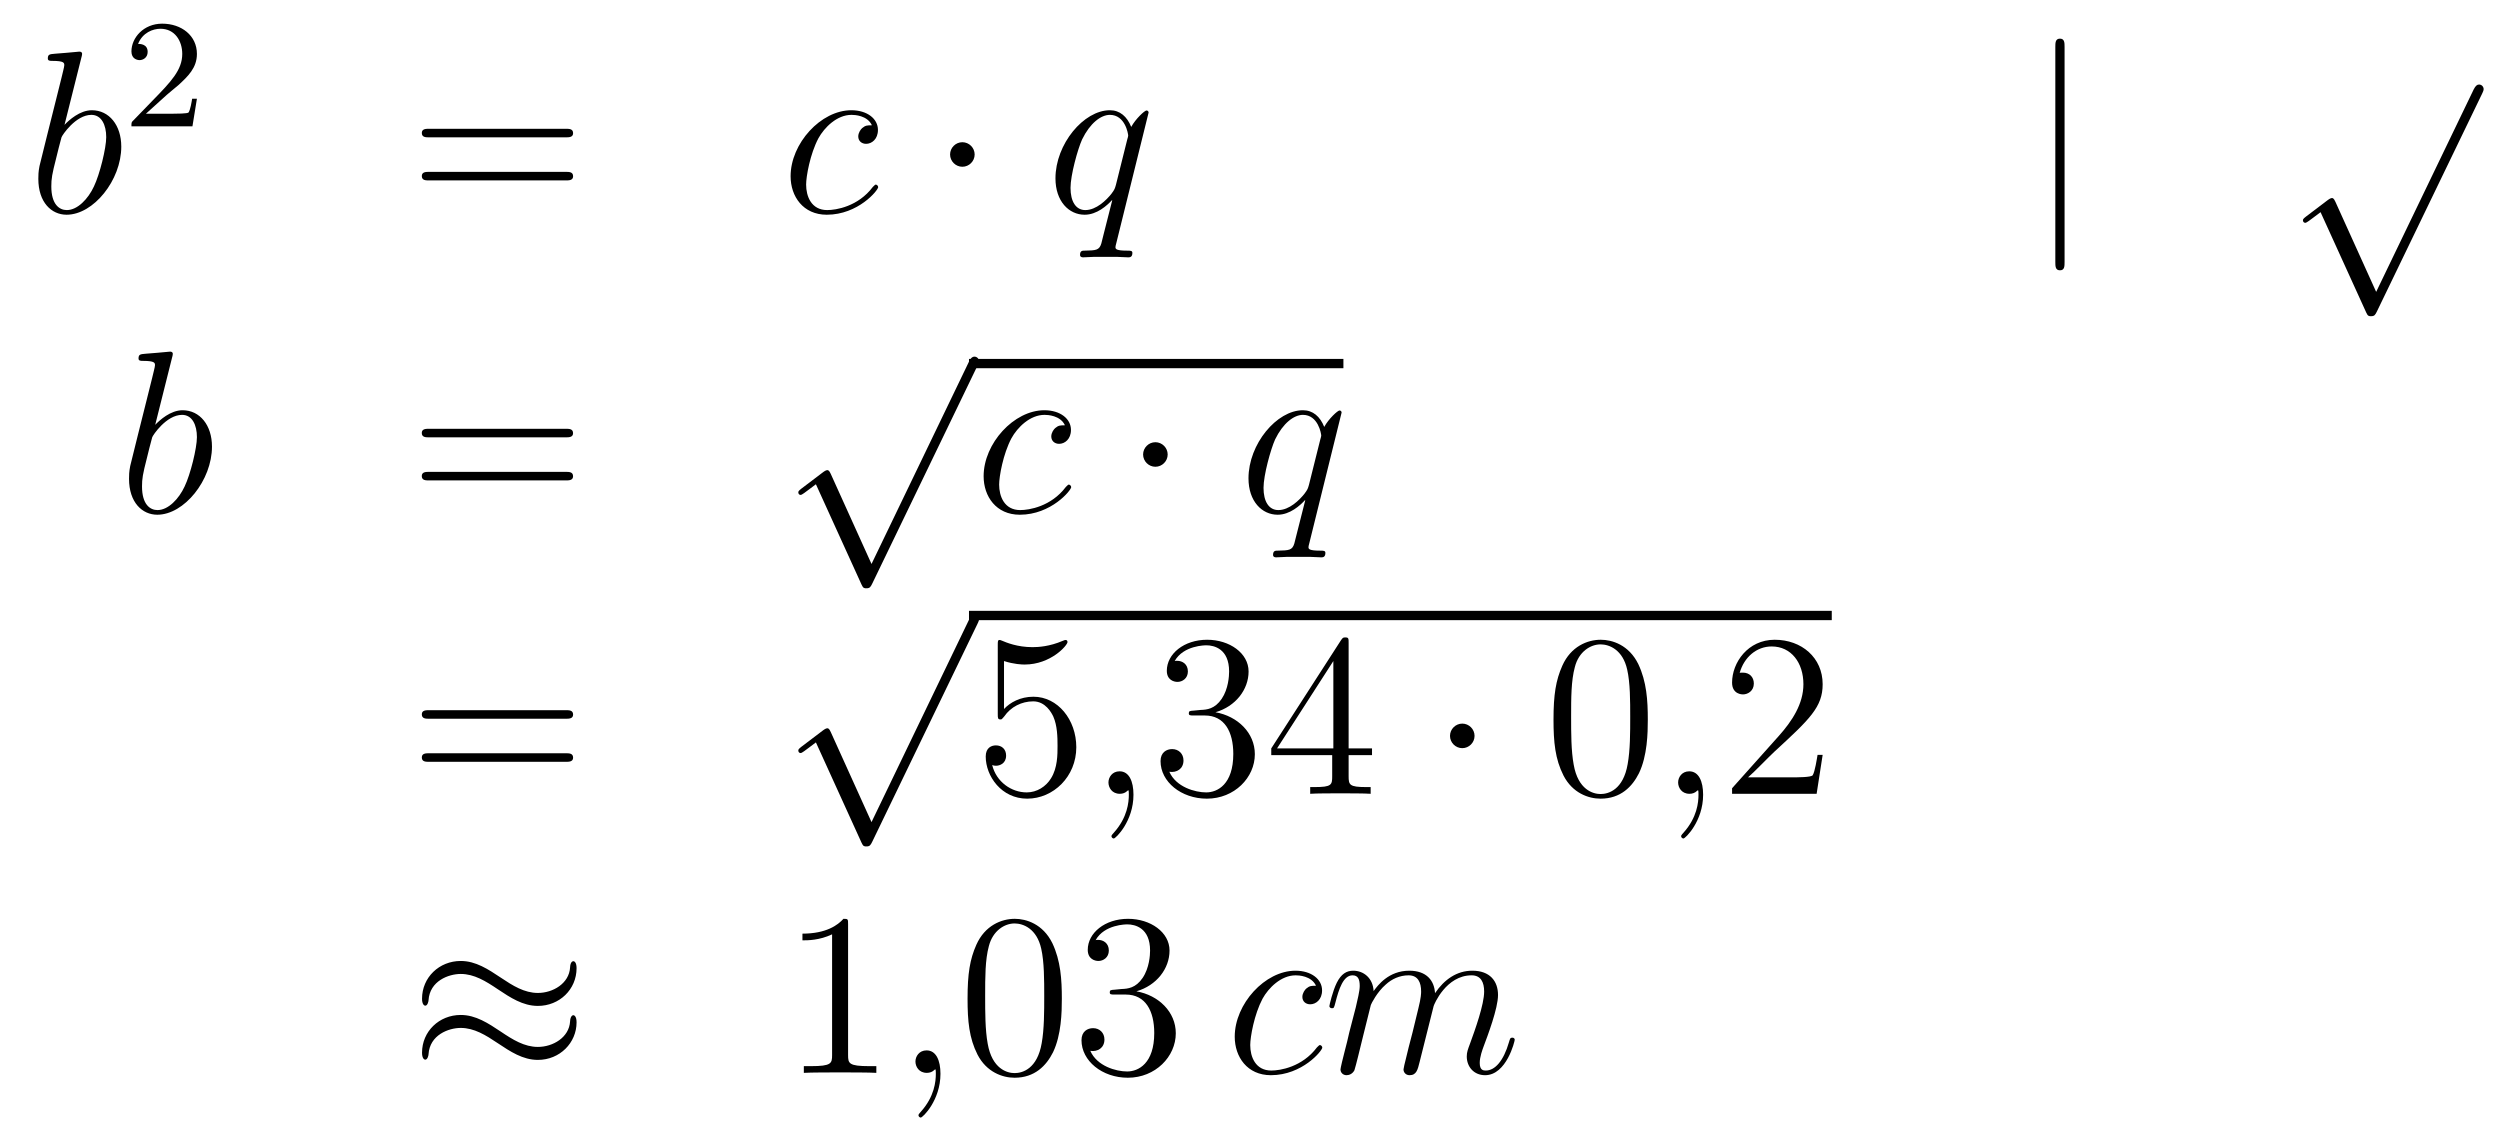<?xml version='1.0'?>
<!-- This file was generated by dvisvgm 1.14.1 -->
<svg height='59pt' version='1.1' viewBox='0 -59 129 59' width='129pt' xmlns='http://www.w3.org/2000/svg' xmlns:xlink='http://www.w3.org/1999/xlink'>
<g id='page1'>
<g transform='matrix(1 0 0 1 -132 608)'>
<path d='M136.201 -664.037C136.213 -664.085 136.237 -664.157 136.237 -664.217C136.237 -664.336 136.118 -664.336 136.094 -664.336C136.082 -664.336 135.652 -664.3 135.436 -664.276C135.233 -664.264 135.054 -664.241 134.839 -664.228C134.552 -664.205 134.468 -664.193 134.468 -663.978C134.468 -663.858 134.588 -663.858 134.707 -663.858C135.317 -663.858 135.317 -663.75 135.317 -663.631C135.317 -663.547 135.221 -663.201 135.173 -662.985L134.887 -661.838C134.767 -661.36 134.086 -658.646 134.038 -658.431C133.978 -658.132 133.978 -657.929 133.978 -657.773C133.978 -656.554 134.659 -655.92 135.436 -655.92C136.823 -655.92 138.258 -657.702 138.258 -659.435C138.258 -660.535 137.636 -661.312 136.739 -661.312C136.118 -661.312 135.556 -660.798 135.329 -660.559L136.201 -664.037ZM135.448 -656.16C135.066 -656.16 134.648 -656.447 134.648 -657.379C134.648 -657.773 134.683 -658 134.898 -658.837C134.934 -658.993 135.126 -659.758 135.173 -659.913C135.197 -660.009 135.903 -661.073 136.715 -661.073C137.241 -661.073 137.481 -660.547 137.481 -659.925C137.481 -659.351 137.146 -658 136.847 -657.379C136.548 -656.733 135.998 -656.16 135.448 -656.16Z' fill-rule='evenodd'/>
<path d='M140.607 -662.106C140.735 -662.225 141.069 -662.488 141.197 -662.6C141.691 -663.054 142.161 -663.492 142.161 -664.217C142.161 -665.165 141.364 -665.779 140.368 -665.779C139.412 -665.779 138.782 -665.054 138.782 -664.345C138.782 -663.954 139.093 -663.898 139.205 -663.898C139.372 -663.898 139.619 -664.018 139.619 -664.321C139.619 -664.735 139.221 -664.735 139.125 -664.735C139.356 -665.317 139.89 -665.516 140.28 -665.516C141.022 -665.516 141.404 -664.887 141.404 -664.217C141.404 -663.388 140.822 -662.783 139.882 -661.819L138.878 -660.783C138.782 -660.695 138.782 -660.679 138.782 -660.48H141.93L142.161 -661.906H141.914C141.89 -661.747 141.826 -661.348 141.731 -661.197C141.683 -661.133 141.077 -661.133 140.95 -661.133H139.531L140.607 -662.106Z' fill-rule='evenodd'/>
<path d='M161.189 -659.913C161.356 -659.913 161.572 -659.913 161.572 -660.128C161.572 -660.355 161.368 -660.355 161.189 -660.355H154.148C153.981 -660.355 153.766 -660.355 153.766 -660.14C153.766 -659.913 153.969 -659.913 154.148 -659.913H161.189ZM161.189 -657.69C161.356 -657.69 161.572 -657.69 161.572 -657.905C161.572 -658.132 161.368 -658.132 161.189 -658.132H154.148C153.981 -658.132 153.766 -658.132 153.766 -657.917C153.766 -657.69 153.969 -657.69 154.148 -657.69H161.189Z' fill-rule='evenodd'/>
<path d='M176.991 -660.535C176.764 -660.535 176.657 -660.535 176.489 -660.391C176.418 -660.332 176.286 -660.152 176.286 -659.961C176.286 -659.722 176.465 -659.578 176.693 -659.578C176.979 -659.578 177.302 -659.817 177.302 -660.296C177.302 -660.869 176.752 -661.312 175.927 -661.312C174.361 -661.312 172.795 -659.602 172.795 -657.905C172.795 -656.865 173.441 -655.92 174.66 -655.92C176.286 -655.92 177.314 -657.187 177.314 -657.343C177.314 -657.415 177.242 -657.474 177.194 -657.474C177.158 -657.474 177.147 -657.462 177.039 -657.355C176.274 -656.339 175.138 -656.16 174.684 -656.16C173.859 -656.16 173.596 -656.877 173.596 -657.474C173.596 -657.893 173.799 -659.052 174.23 -659.865C174.541 -660.427 175.186 -661.073 175.939 -661.073C176.095 -661.073 176.752 -661.049 176.991 -660.535Z' fill-rule='evenodd'/>
<path d='M182.292 -659.028C182.292 -659.375 182.005 -659.662 181.658 -659.662C181.311 -659.662 181.024 -659.375 181.024 -659.028C181.024 -658.682 181.311 -658.395 181.658 -658.395C182.005 -658.395 182.292 -658.682 182.292 -659.028Z' fill-rule='evenodd'/>
<path d='M191.268 -661.192C191.268 -661.252 191.22 -661.3 191.16 -661.3C191.064 -661.3 190.598 -660.869 190.371 -660.451C190.156 -660.989 189.785 -661.312 189.271 -661.312C187.92 -661.312 186.462 -659.567 186.462 -657.797C186.462 -656.614 187.155 -655.92 187.968 -655.92C188.602 -655.92 189.128 -656.399 189.379 -656.673L189.391 -656.662L188.936 -654.868L188.829 -654.438C188.721 -654.08 188.542 -654.08 187.98 -654.067C187.848 -654.067 187.729 -654.067 187.729 -653.84C187.729 -653.757 187.801 -653.721 187.884 -653.721C188.052 -653.721 188.267 -653.745 188.434 -653.745H189.653C189.833 -653.745 190.036 -653.721 190.215 -653.721C190.287 -653.721 190.431 -653.721 190.431 -653.948C190.431 -654.067 190.335 -654.067 190.156 -654.067C189.594 -654.067 189.558 -654.151 189.558 -654.247C189.558 -654.307 189.57 -654.319 189.606 -654.474L191.268 -661.192ZM189.582 -657.462C189.522 -657.259 189.522 -657.235 189.355 -657.008C189.092 -656.673 188.566 -656.16 188.004 -656.16C187.514 -656.16 187.239 -656.602 187.239 -657.307C187.239 -657.965 187.609 -659.303 187.837 -659.806C188.243 -660.642 188.805 -661.073 189.271 -661.073C190.06 -661.073 190.215 -660.093 190.215 -659.997C190.215 -659.985 190.18 -659.829 190.167 -659.806L189.582 -657.462Z' fill-rule='evenodd'/>
<path d='M238.532 -664.575C238.532 -664.79 238.532 -665.006 238.294 -665.006S238.055 -664.79 238.055 -664.575V-653.482C238.055 -653.267 238.055 -653.052 238.294 -653.052S238.532 -653.267 238.532 -653.482V-664.575Z' fill-rule='evenodd'/>
<path d='M254.61 -651.939L252.506 -656.589C252.422 -656.781 252.362 -656.781 252.326 -656.781C252.316 -656.781 252.256 -656.781 252.124 -656.685L250.988 -655.824C250.832 -655.705 250.832 -655.669 250.832 -655.633C250.832 -655.573 250.868 -655.502 250.952 -655.502C251.024 -655.502 251.227 -655.669 251.359 -655.765C251.43 -655.824 251.61 -655.956 251.741 -656.052L254.096 -650.875C254.179 -650.684 254.239 -650.684 254.347 -650.684C254.526 -650.684 254.562 -650.756 254.646 -650.923L260.074 -662.16C260.156 -662.328 260.156 -662.375 260.156 -662.399C260.156 -662.519 260.062 -662.638 259.918 -662.638C259.822 -662.638 259.739 -662.578 259.643 -662.387L254.61 -651.939Z' fill-rule='evenodd'/>
<path d='M140.881 -648.557C140.893 -648.605 140.917 -648.677 140.917 -648.737C140.917 -648.856 140.798 -648.856 140.774 -648.856C140.762 -648.856 140.332 -648.82 140.116 -648.796C139.913 -648.784 139.734 -648.761 139.519 -648.748C139.232 -648.725 139.148 -648.713 139.148 -648.498C139.148 -648.378 139.268 -648.378 139.387 -648.378C139.997 -648.378 139.997 -648.27 139.997 -648.151C139.997 -648.067 139.901 -647.721 139.853 -647.505L139.567 -646.358C139.447 -645.88 138.766 -643.166 138.718 -642.951C138.658 -642.652 138.658 -642.449 138.658 -642.293C138.658 -641.074 139.339 -640.44 140.116 -640.44C141.503 -640.44 142.938 -642.222 142.938 -643.955C142.938 -645.055 142.316 -645.832 141.419 -645.832C140.798 -645.832 140.236 -645.318 140.009 -645.079L140.881 -648.557ZM140.128 -640.68C139.746 -640.68 139.328 -640.967 139.328 -641.899C139.328 -642.293 139.363 -642.52 139.578 -643.357C139.614 -643.513 139.806 -644.278 139.853 -644.433C139.877 -644.529 140.583 -645.593 141.395 -645.593C141.921 -645.593 142.161 -645.067 142.161 -644.445C142.161 -643.871 141.826 -642.52 141.527 -641.899C141.228 -641.253 140.678 -640.68 140.128 -640.68Z' fill-rule='evenodd'/>
<path d='M161.187 -644.433C161.354 -644.433 161.57 -644.433 161.57 -644.648C161.57 -644.875 161.366 -644.875 161.187 -644.875H154.146C153.979 -644.875 153.764 -644.875 153.764 -644.66C153.764 -644.433 153.967 -644.433 154.146 -644.433H161.187ZM161.187 -642.21C161.354 -642.21 161.57 -642.21 161.57 -642.425C161.57 -642.652 161.366 -642.652 161.187 -642.652H154.146C153.979 -642.652 153.764 -642.652 153.764 -642.437C153.764 -642.21 153.967 -642.21 154.146 -642.21H161.187Z' fill-rule='evenodd'/>
<path d='M176.97 -637.899L174.866 -642.549C174.783 -642.741 174.723 -642.741 174.687 -642.741C174.675 -642.741 174.615 -642.741 174.484 -642.645L173.348 -641.784C173.193 -641.665 173.193 -641.629 173.193 -641.593C173.193 -641.533 173.228 -641.462 173.312 -641.462C173.384 -641.462 173.587 -641.629 173.719 -641.725C173.79 -641.784 173.97 -641.916 174.101 -642.012L176.456 -636.835C176.54 -636.644 176.6 -636.644 176.707 -636.644C176.887 -636.644 176.922 -636.716 177.006 -636.883L182.433 -648.12C182.517 -648.288 182.517 -648.335 182.517 -648.359C182.517 -648.479 182.421 -648.598 182.278 -648.598C182.182 -648.598 182.098 -648.538 182.003 -648.347L176.97 -637.899Z' fill-rule='evenodd'/>
<path d='M182 -648H201.32V-648.48H182'/>
<path d='M186.951 -645.055C186.724 -645.055 186.616 -645.055 186.449 -644.911C186.377 -644.852 186.246 -644.672 186.246 -644.481C186.246 -644.242 186.425 -644.098 186.652 -644.098C186.939 -644.098 187.262 -644.337 187.262 -644.816C187.262 -645.389 186.712 -645.832 185.887 -645.832C184.321 -645.832 182.755 -644.122 182.755 -642.425C182.755 -641.385 183.401 -640.44 184.62 -640.44C186.246 -640.44 187.274 -641.707 187.274 -641.863C187.274 -641.935 187.202 -641.994 187.154 -641.994C187.118 -641.994 187.106 -641.982 186.999 -641.875C186.234 -640.859 185.098 -640.68 184.644 -640.68C183.819 -640.68 183.556 -641.397 183.556 -641.994C183.556 -642.413 183.759 -643.572 184.19 -644.385C184.5 -644.947 185.146 -645.593 185.899 -645.593C186.054 -645.593 186.712 -645.569 186.951 -645.055Z' fill-rule='evenodd'/>
<path d='M192.252 -643.548C192.252 -643.895 191.964 -644.182 191.618 -644.182C191.271 -644.182 190.984 -643.895 190.984 -643.548C190.984 -643.202 191.271 -642.915 191.618 -642.915C191.964 -642.915 192.252 -643.202 192.252 -643.548Z' fill-rule='evenodd'/>
<path d='M201.227 -645.712C201.227 -645.772 201.18 -645.82 201.12 -645.82C201.024 -645.82 200.557 -645.389 200.33 -644.971C200.116 -645.509 199.745 -645.832 199.231 -645.832C197.88 -645.832 196.422 -644.087 196.422 -642.317C196.422 -641.134 197.116 -640.44 197.928 -640.44C198.562 -640.44 199.087 -640.919 199.338 -641.193L199.35 -641.182L198.896 -639.388L198.788 -638.958C198.682 -638.6 198.502 -638.6 197.94 -638.587C197.808 -638.587 197.689 -638.587 197.689 -638.36C197.689 -638.277 197.76 -638.241 197.844 -638.241C198.012 -638.241 198.227 -638.265 198.395 -638.265H199.613C199.793 -638.265 199.996 -638.241 200.176 -638.241C200.248 -638.241 200.39 -638.241 200.39 -638.468C200.39 -638.587 200.294 -638.587 200.116 -638.587C199.554 -638.587 199.518 -638.671 199.518 -638.767C199.518 -638.827 199.53 -638.839 199.566 -638.994L201.227 -645.712ZM199.542 -641.982C199.482 -641.779 199.482 -641.755 199.314 -641.528C199.051 -641.193 198.526 -640.68 197.964 -640.68C197.473 -640.68 197.198 -641.122 197.198 -641.827C197.198 -642.485 197.569 -643.823 197.796 -644.326C198.203 -645.162 198.764 -645.593 199.231 -645.593C200.02 -645.593 200.176 -644.613 200.176 -644.517C200.176 -644.505 200.14 -644.349 200.128 -644.326L199.542 -641.982Z' fill-rule='evenodd'/>
<path d='M161.189 -629.913C161.356 -629.913 161.572 -629.913 161.572 -630.128C161.572 -630.355 161.368 -630.355 161.189 -630.355H154.148C153.981 -630.355 153.766 -630.355 153.766 -630.14C153.766 -629.913 153.969 -629.913 154.148 -629.913H161.189ZM161.189 -627.69C161.356 -627.69 161.572 -627.69 161.572 -627.905C161.572 -628.132 161.368 -628.132 161.189 -628.132H154.148C153.981 -628.132 153.766 -628.132 153.766 -627.917C153.766 -627.69 153.969 -627.69 154.148 -627.69H161.189Z' fill-rule='evenodd'/>
<path d='M176.97 -624.579L174.866 -629.229C174.783 -629.421 174.723 -629.421 174.687 -629.421C174.675 -629.421 174.615 -629.421 174.484 -629.325L173.348 -628.464C173.193 -628.345 173.193 -628.309 173.193 -628.273C173.193 -628.213 173.228 -628.142 173.312 -628.142C173.384 -628.142 173.587 -628.309 173.719 -628.405C173.79 -628.464 173.97 -628.596 174.101 -628.692L176.456 -623.515C176.54 -623.324 176.6 -623.324 176.707 -623.324C176.887 -623.324 176.922 -623.396 177.006 -623.563L182.433 -634.8C182.517 -634.968 182.517 -635.015 182.517 -635.039C182.517 -635.159 182.421 -635.278 182.278 -635.278C182.182 -635.278 182.098 -635.218 182.003 -635.027L176.97 -624.579Z' fill-rule='evenodd'/>
<path d='M182 -635H226.519V-635.481H182'/>
<path d='M183.807 -632.89C184.321 -632.722 184.74 -632.71 184.871 -632.71C186.222 -632.71 187.083 -633.702 187.083 -633.87C187.083 -633.918 187.059 -633.978 186.987 -633.978C186.963 -633.978 186.939 -633.978 186.831 -633.93C186.162 -633.643 185.588 -633.607 185.278 -633.607C184.489 -633.607 183.927 -633.846 183.699 -633.942C183.616 -633.978 183.592 -633.978 183.58 -633.978C183.485 -633.978 183.485 -633.906 183.485 -633.714V-630.164C183.485 -629.949 183.485 -629.877 183.628 -629.877C183.688 -629.877 183.699 -629.889 183.819 -630.033C184.154 -630.523 184.716 -630.81 185.313 -630.81C185.947 -630.81 186.258 -630.224 186.353 -630.021C186.557 -629.554 186.569 -628.969 186.569 -628.514C186.569 -628.06 186.569 -627.379 186.234 -626.841C185.971 -626.411 185.505 -626.112 184.979 -626.112C184.19 -626.112 183.413 -626.65 183.197 -627.522C183.257 -627.498 183.329 -627.487 183.389 -627.487C183.592 -627.487 183.915 -627.606 183.915 -628.012C183.915 -628.347 183.688 -628.538 183.389 -628.538C183.174 -628.538 182.863 -628.431 182.863 -627.965C182.863 -626.948 183.676 -625.789 185.003 -625.789C186.353 -625.789 187.537 -626.925 187.537 -628.443C187.537 -629.865 186.58 -631.049 185.325 -631.049C184.644 -631.049 184.118 -630.75 183.807 -630.415V-632.89Z' fill-rule='evenodd'/>
<path d='M190.487 -625.992C190.487 -626.686 190.26 -627.2 189.77 -627.2C189.387 -627.2 189.196 -626.889 189.196 -626.626C189.196 -626.363 189.375 -626.04 189.782 -626.04C189.937 -626.04 190.068 -626.088 190.176 -626.195C190.2 -626.219 190.212 -626.219 190.224 -626.219C190.248 -626.219 190.248 -626.052 190.248 -625.992C190.248 -625.598 190.176 -624.821 189.483 -624.044C189.351 -623.9 189.351 -623.876 189.351 -623.853C189.351 -623.793 189.411 -623.733 189.471 -623.733C189.567 -623.733 190.487 -624.618 190.487 -625.992Z' fill-rule='evenodd'/>
<path d='M193.594 -630.332C193.391 -630.32 193.343 -630.307 193.343 -630.2C193.343 -630.081 193.403 -630.081 193.618 -630.081H194.167C195.184 -630.081 195.638 -629.244 195.638 -628.096C195.638 -626.53 194.825 -626.112 194.239 -626.112C193.666 -626.112 192.685 -626.387 192.338 -627.176C192.721 -627.116 193.068 -627.331 193.068 -627.761C193.068 -628.108 192.817 -628.347 192.482 -628.347C192.196 -628.347 191.884 -628.18 191.884 -627.726C191.884 -626.662 192.948 -625.789 194.275 -625.789C195.697 -625.789 196.75 -626.877 196.75 -628.084C196.75 -629.184 195.865 -630.045 194.717 -630.248C195.757 -630.547 196.427 -631.419 196.427 -632.352C196.427 -633.296 195.446 -633.989 194.287 -633.989C193.092 -633.989 192.208 -633.26 192.208 -632.388C192.208 -631.909 192.577 -631.814 192.757 -631.814C193.008 -631.814 193.295 -631.993 193.295 -632.352C193.295 -632.734 193.008 -632.902 192.745 -632.902C192.673 -632.902 192.649 -632.902 192.613 -632.89C193.068 -633.702 194.191 -633.702 194.251 -633.702C194.646 -633.702 195.422 -633.523 195.422 -632.352C195.422 -632.125 195.388 -631.455 195.04 -630.941C194.682 -630.415 194.275 -630.379 193.952 -630.367L193.594 -630.332ZM201.589 -633.822C201.589 -634.049 201.589 -634.109 201.422 -634.109C201.326 -634.109 201.29 -634.109 201.196 -633.966L197.597 -628.383V-628.036H200.741V-626.948C200.741 -626.506 200.717 -626.387 199.844 -626.387H199.606V-626.04C199.88 -626.064 200.825 -626.064 201.16 -626.064S202.451 -626.064 202.726 -626.04V-626.387H202.486C201.625 -626.387 201.589 -626.506 201.589 -626.948V-628.036H202.796V-628.383H201.589V-633.822ZM200.801 -632.89V-628.383H197.896L200.801 -632.89Z' fill-rule='evenodd'/>
<path d='M208.087 -629.028C208.087 -629.375 207.8 -629.662 207.454 -629.662C207.107 -629.662 206.82 -629.375 206.82 -629.028C206.82 -628.682 207.107 -628.395 207.454 -628.395C207.8 -628.395 208.087 -628.682 208.087 -629.028Z' fill-rule='evenodd'/>
<path d='M217.027 -629.865C217.027 -630.858 216.967 -631.826 216.536 -632.734C216.047 -633.727 215.185 -633.989 214.6 -633.989C213.907 -633.989 213.058 -633.643 212.616 -632.651C212.281 -631.897 212.161 -631.156 212.161 -629.865C212.161 -628.706 212.245 -627.833 212.676 -626.984C213.142 -626.076 213.967 -625.789 214.589 -625.789C215.628 -625.789 216.226 -626.411 216.572 -627.104C217.003 -628 217.027 -629.172 217.027 -629.865ZM214.589 -626.028C214.206 -626.028 213.428 -626.243 213.202 -627.546C213.07 -628.263 213.07 -629.172 213.07 -630.009C213.07 -630.989 213.07 -631.873 213.262 -632.579C213.464 -633.38 214.074 -633.75 214.589 -633.75C215.042 -633.75 215.736 -633.475 215.963 -632.448C216.119 -631.766 216.119 -630.822 216.119 -630.009C216.119 -629.208 216.119 -628.299 215.987 -627.57C215.76 -626.255 215.006 -626.028 214.589 -626.028Z' fill-rule='evenodd'/>
<path d='M219.881 -625.992C219.881 -626.686 219.654 -627.2 219.164 -627.2C218.782 -627.2 218.591 -626.889 218.591 -626.626C218.591 -626.363 218.77 -626.04 219.176 -626.04C219.331 -626.04 219.463 -626.088 219.571 -626.195C219.594 -626.219 219.606 -626.219 219.618 -626.219C219.642 -626.219 219.642 -626.052 219.642 -625.992C219.642 -625.598 219.571 -624.821 218.878 -624.044C218.746 -623.9 218.746 -623.876 218.746 -623.853C218.746 -623.793 218.806 -623.733 218.866 -623.733C218.96 -623.733 219.881 -624.618 219.881 -625.992Z' fill-rule='evenodd'/>
<path d='M226.049 -628.048H225.786C225.75 -627.845 225.654 -627.187 225.534 -626.996C225.451 -626.889 224.77 -626.889 224.411 -626.889H222.199C222.522 -627.164 223.252 -627.929 223.562 -628.216C225.379 -629.889 226.049 -630.511 226.049 -631.694C226.049 -633.069 224.96 -633.989 223.574 -633.989C222.187 -633.989 221.375 -632.806 221.375 -631.778C221.375 -631.168 221.9 -631.168 221.936 -631.168C222.187 -631.168 222.498 -631.347 222.498 -631.73C222.498 -632.065 222.271 -632.292 221.936 -632.292C221.828 -632.292 221.804 -632.292 221.768 -632.28C221.996 -633.093 222.642 -633.643 223.418 -633.643C224.435 -633.643 225.056 -632.794 225.056 -631.694C225.056 -630.678 224.471 -629.793 223.789 -629.028L221.375 -626.327V-626.04H225.738L226.049 -628.048Z' fill-rule='evenodd'/>
<path d='M161.751 -617.043C161.751 -617.294 161.667 -617.402 161.583 -617.402C161.536 -617.402 161.428 -617.354 161.416 -617.079C161.368 -616.254 160.532 -615.764 159.754 -615.764C159.061 -615.764 158.463 -616.135 157.842 -616.553C157.196 -616.983 156.551 -617.414 155.774 -617.414C154.662 -617.414 153.777 -616.565 153.777 -615.465C153.777 -615.202 153.873 -615.107 153.945 -615.107C154.064 -615.107 154.112 -615.334 154.112 -615.382C154.172 -616.386 155.152 -616.744 155.774 -616.744C156.467 -616.744 157.065 -616.374 157.687 -615.955C158.332 -615.525 158.978 -615.095 159.754 -615.095C160.866 -615.095 161.751 -615.943 161.751 -617.043ZM161.751 -614.246C161.751 -614.593 161.607 -614.617 161.583 -614.617C161.536 -614.617 161.428 -614.557 161.416 -614.294C161.368 -613.469 160.532 -612.979 159.754 -612.979C159.061 -612.979 158.463 -613.349 157.842 -613.768C157.196 -614.198 156.551 -614.628 155.774 -614.628C154.662 -614.628 153.777 -613.78 153.777 -612.68C153.777 -612.417 153.873 -612.321 153.945 -612.321C154.064 -612.321 154.112 -612.548 154.112 -612.596C154.172 -613.6 155.152 -613.959 155.774 -613.959C156.467 -613.959 157.065 -613.588 157.687 -613.17C158.332 -612.74 158.978 -612.309 159.754 -612.309C160.89 -612.309 161.751 -613.194 161.751 -614.246Z' fill-rule='evenodd'/>
<path d='M175.761 -619.302C175.761 -619.578 175.761 -619.589 175.522 -619.589C175.235 -619.267 174.637 -618.824 173.406 -618.824V-618.478C173.681 -618.478 174.279 -618.478 174.936 -618.788V-612.56C174.936 -612.13 174.9 -611.987 173.848 -611.987H173.478V-611.64C173.8 -611.664 174.96 -611.664 175.355 -611.664C175.749 -611.664 176.897 -611.664 177.219 -611.64V-611.987H176.849C175.797 -611.987 175.761 -612.13 175.761 -612.56V-619.302Z' fill-rule='evenodd'/>
<path d='M180.528 -611.592C180.528 -612.286 180.301 -612.8 179.811 -612.8C179.428 -612.8 179.237 -612.489 179.237 -612.226C179.237 -611.963 179.417 -611.64 179.823 -611.64C179.978 -611.64 180.11 -611.688 180.218 -611.795C180.241 -611.819 180.253 -611.819 180.265 -611.819C180.289 -611.819 180.289 -611.652 180.289 -611.592C180.289 -611.198 180.218 -610.421 179.524 -609.644C179.393 -609.5 179.393 -609.476 179.393 -609.453C179.393 -609.393 179.453 -609.333 179.512 -609.333C179.608 -609.333 180.528 -610.218 180.528 -611.592Z' fill-rule='evenodd'/>
<path d='M186.791 -615.465C186.791 -616.458 186.731 -617.426 186.301 -618.334C185.811 -619.327 184.95 -619.589 184.364 -619.589C183.671 -619.589 182.822 -619.243 182.38 -618.251C182.045 -617.497 181.926 -616.756 181.926 -615.465C181.926 -614.306 182.009 -613.433 182.439 -612.584C182.906 -611.676 183.731 -611.389 184.352 -611.389C185.392 -611.389 185.99 -612.011 186.337 -612.704C186.767 -613.6 186.791 -614.772 186.791 -615.465ZM184.352 -611.628C183.97 -611.628 183.193 -611.843 182.965 -613.146C182.834 -613.863 182.834 -614.772 182.834 -615.609C182.834 -616.589 182.834 -617.473 183.025 -618.179C183.229 -618.98 183.838 -619.35 184.352 -619.35C184.806 -619.35 185.5 -619.075 185.727 -618.048C185.882 -617.366 185.882 -616.422 185.882 -615.609C185.882 -614.808 185.882 -613.899 185.751 -613.17C185.524 -611.855 184.771 -611.628 184.352 -611.628ZM189.515 -615.932C189.312 -615.92 189.264 -615.907 189.264 -615.8C189.264 -615.681 189.324 -615.681 189.539 -615.681H190.089C191.105 -615.681 191.559 -614.844 191.559 -613.696C191.559 -612.13 190.746 -611.712 190.16 -611.712C189.587 -611.712 188.606 -611.987 188.26 -612.776C188.642 -612.716 188.989 -612.931 188.989 -613.361C188.989 -613.708 188.738 -613.947 188.403 -613.947C188.116 -613.947 187.805 -613.78 187.805 -613.326C187.805 -612.262 188.869 -611.389 190.196 -611.389C191.619 -611.389 192.671 -612.477 192.671 -613.684C192.671 -614.784 191.786 -615.645 190.638 -615.848C191.679 -616.147 192.348 -617.019 192.348 -617.952C192.348 -618.896 191.368 -619.589 190.208 -619.589C189.013 -619.589 188.128 -618.86 188.128 -617.988C188.128 -617.509 188.499 -617.414 188.678 -617.414C188.929 -617.414 189.216 -617.593 189.216 -617.952C189.216 -618.334 188.929 -618.502 188.666 -618.502C188.594 -618.502 188.571 -618.502 188.535 -618.49C188.989 -619.302 190.113 -619.302 190.172 -619.302C190.567 -619.302 191.344 -619.123 191.344 -617.952C191.344 -617.725 191.308 -617.055 190.961 -616.541C190.603 -616.015 190.196 -615.979 189.873 -615.967L189.515 -615.932Z' fill-rule='evenodd'/>
<path d='M199.907 -616.135C199.68 -616.135 199.573 -616.135 199.405 -615.991C199.333 -615.932 199.202 -615.752 199.202 -615.561C199.202 -615.322 199.381 -615.178 199.608 -615.178C199.896 -615.178 200.219 -615.417 200.219 -615.896C200.219 -616.469 199.668 -616.912 198.844 -616.912C197.278 -616.912 195.712 -615.202 195.712 -613.505C195.712 -612.465 196.357 -611.52 197.576 -611.52C199.202 -611.52 200.23 -612.787 200.23 -612.943C200.23 -613.015 200.159 -613.074 200.111 -613.074C200.075 -613.074 200.063 -613.062 199.955 -612.955C199.19 -611.939 198.054 -611.76 197.6 -611.76C196.776 -611.76 196.512 -612.477 196.512 -613.074C196.512 -613.493 196.716 -614.652 197.146 -615.465C197.456 -616.027 198.102 -616.673 198.856 -616.673C199.01 -616.673 199.668 -616.649 199.907 -616.135ZM202.735 -615.142C202.759 -615.214 203.058 -615.812 203.501 -616.194C203.812 -616.481 204.218 -616.673 204.684 -616.673C205.163 -616.673 205.33 -616.314 205.33 -615.836C205.33 -615.764 205.33 -615.525 205.187 -614.963L204.888 -613.732C204.792 -613.373 204.565 -612.489 204.541 -612.357C204.493 -612.178 204.421 -611.867 204.421 -611.819C204.421 -611.652 204.553 -611.52 204.732 -611.52C205.091 -611.52 205.151 -611.795 205.258 -612.226L205.975 -615.083C205.999 -615.178 206.621 -616.673 207.936 -616.673C208.414 -616.673 208.582 -616.314 208.582 -615.836C208.582 -615.167 208.115 -613.863 207.852 -613.146C207.744 -612.859 207.685 -612.704 207.685 -612.489C207.685 -611.951 208.055 -611.52 208.63 -611.52C209.741 -611.52 210.16 -613.278 210.16 -613.349C210.16 -613.409 210.112 -613.457 210.04 -613.457C209.932 -613.457 209.92 -613.421 209.861 -613.218C209.585 -612.262 209.143 -611.76 208.666 -611.76C208.546 -611.76 208.354 -611.772 208.354 -612.154C208.354 -612.465 208.498 -612.847 208.546 -612.979C208.76 -613.552 209.298 -614.963 209.298 -615.657C209.298 -616.374 208.88 -616.912 207.972 -616.912C207.17 -616.912 206.525 -616.458 206.047 -615.752C206.011 -616.398 205.616 -616.912 204.72 -616.912C203.657 -616.912 203.094 -616.159 202.879 -615.86C202.843 -616.541 202.354 -616.912 201.827 -616.912C201.481 -616.912 201.205 -616.744 200.978 -616.29C200.764 -615.86 200.596 -615.131 200.596 -615.083C200.596 -615.035 200.644 -614.975 200.728 -614.975C200.824 -614.975 200.836 -614.987 200.906 -615.262C201.086 -615.967 201.313 -616.673 201.791 -616.673C202.067 -616.673 202.162 -616.481 202.162 -616.123C202.162 -615.86 202.043 -615.393 201.959 -615.023L201.624 -613.732C201.576 -613.505 201.445 -612.967 201.385 -612.752C201.301 -612.441 201.169 -611.879 201.169 -611.819C201.169 -611.652 201.301 -611.52 201.481 -611.52C201.624 -611.52 201.791 -611.592 201.887 -611.772C201.911 -611.831 202.019 -612.25 202.078 -612.489L202.342 -613.565L202.735 -615.142Z' fill-rule='evenodd'/>
</g>
</g>
</svg>

